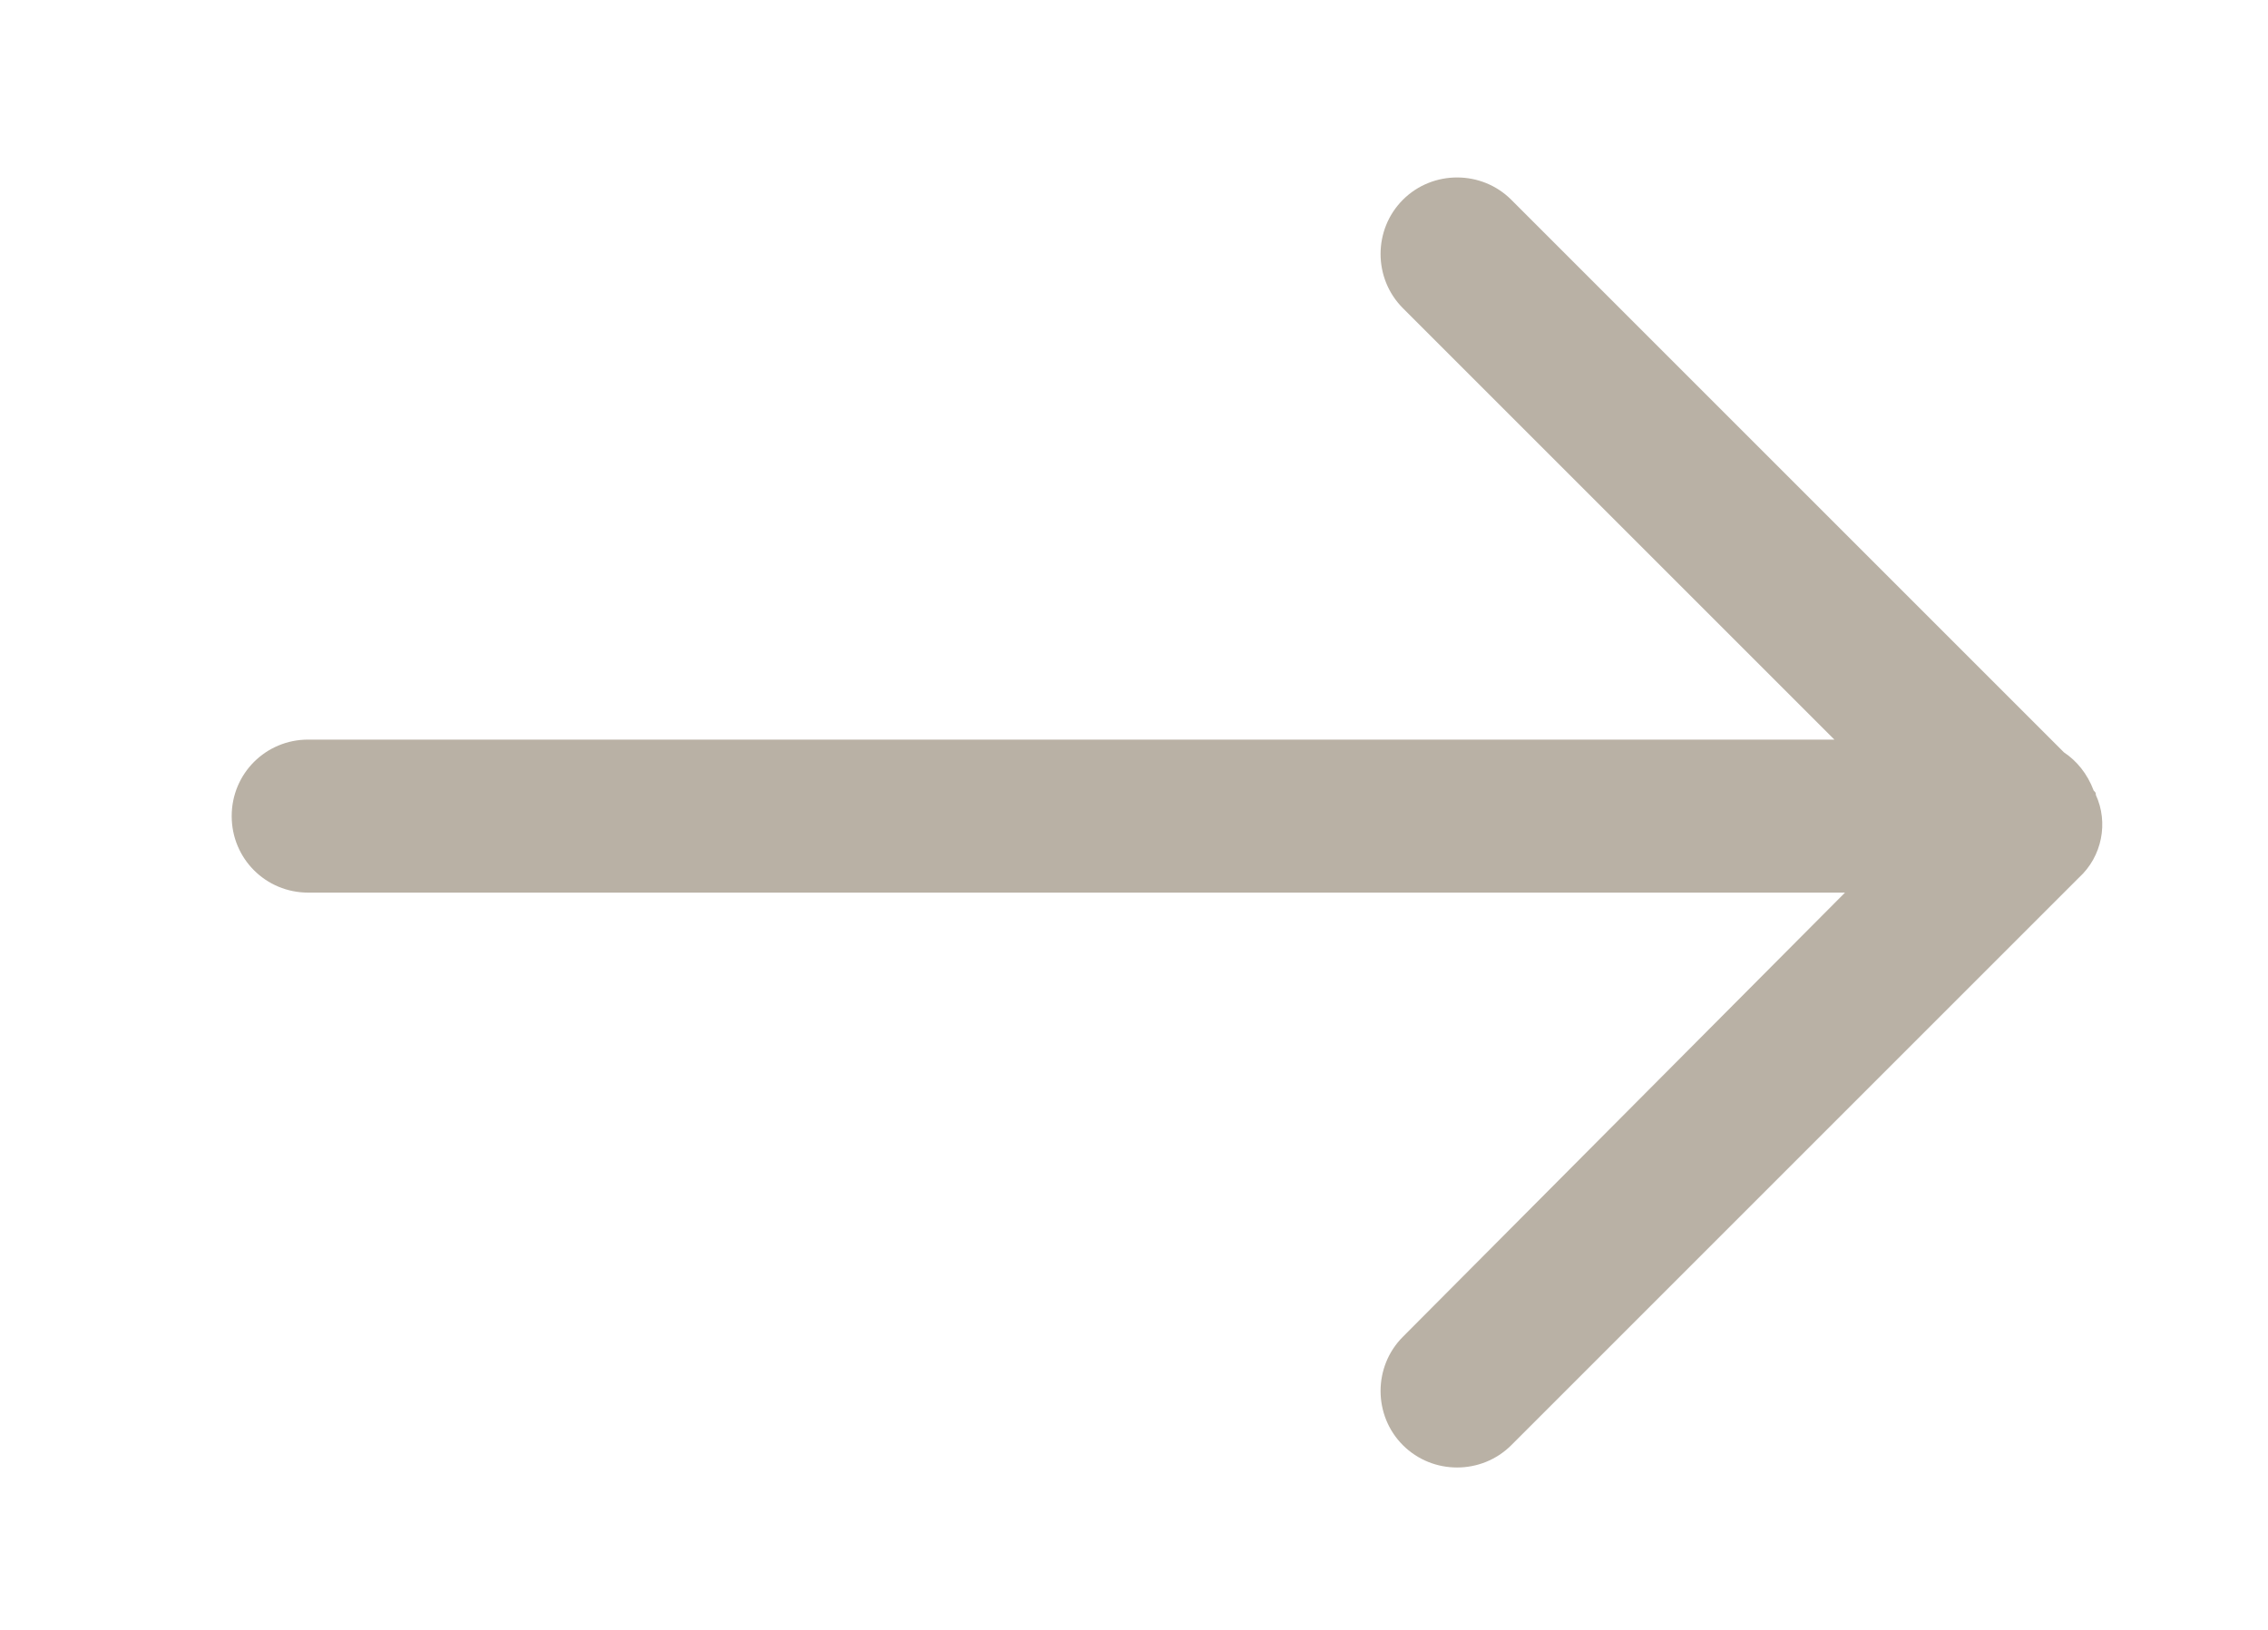 <?xml version="1.0" encoding="utf-8"?>
<!-- Generator: Adobe Illustrator 19.1.0, SVG Export Plug-In . SVG Version: 6.00 Build 0)  -->
<svg version="1.1" id="Ebene_1" xmlns="http://www.w3.org/2000/svg" xmlns:xlink="http://www.w3.org/1999/xlink" x="0px" y="0px"
	 viewBox="-244 259.6 106.7 76.7" style="enable-background:new -244 259.6 106.7 76.7;" xml:space="preserve">
<style type="text/css">
	.st0{fill:#B9B1A5;}
</style>
<path class="st0" d="M-145.4,297c0-0.1,0-0.1-0.1-0.2c-0.3-0.8-0.8-1.4-1.4-1.8l-26-26c-1.4-1.4-3.7-1.4-5.1,0s-1.4,3.7,0,5.1
	l20.3,20.3h-71.8c-2,0-3.6,1.6-3.6,3.6l0,0c0,2,1.6,3.6,3.6,3.6h72.3l-20.8,20.9c-1.4,1.4-1.4,3.7,0,5.1l0,0c1.4,1.4,3.7,1.4,5.1,0
	l26.7-26.7C-145.1,299.9-144.8,298.3-145.4,297z"/>
</svg>
